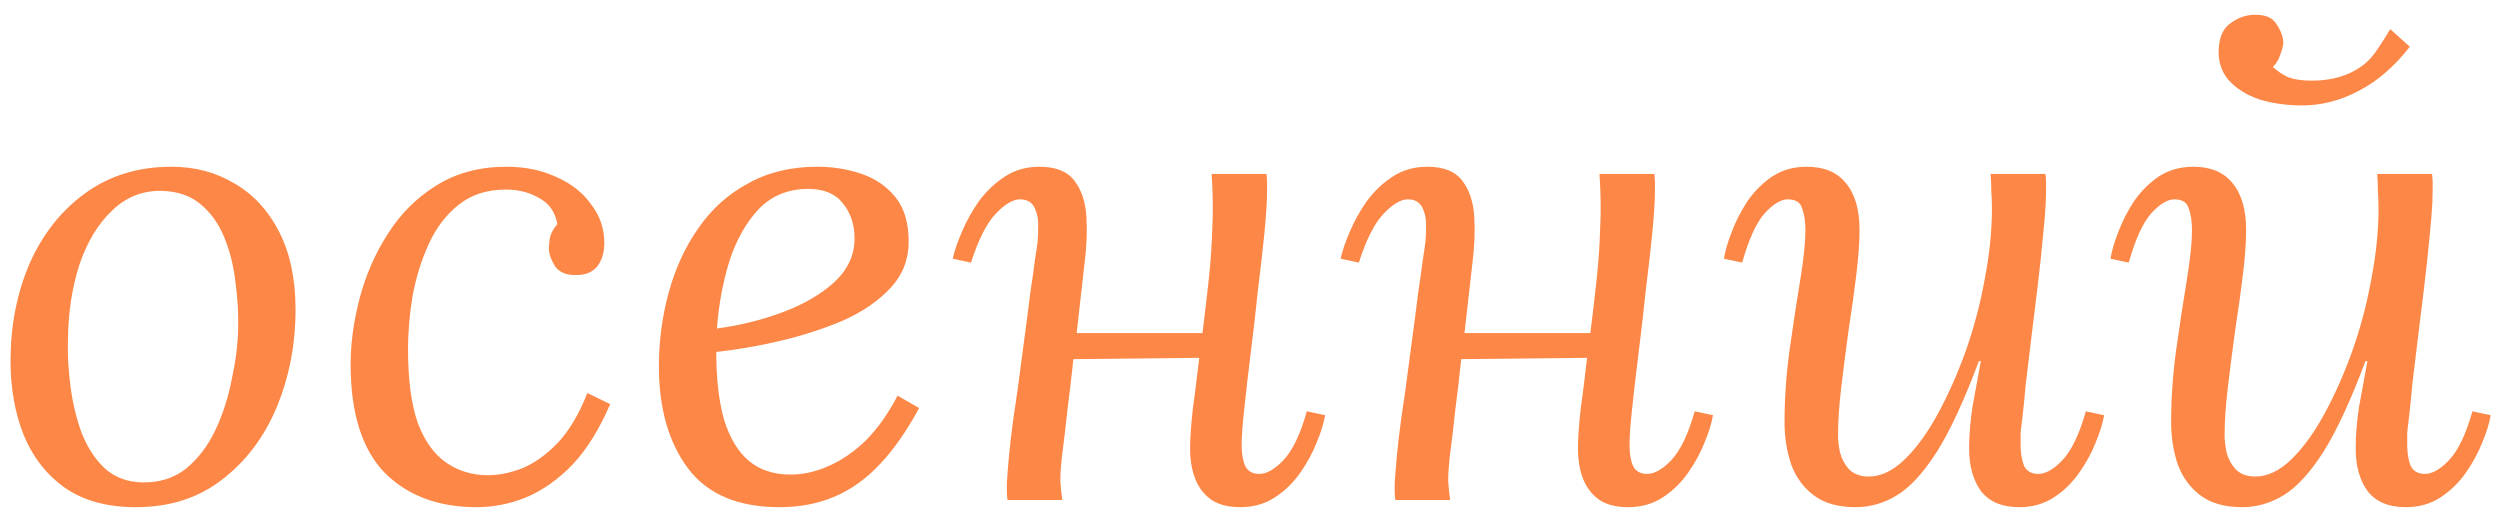 <?xml version="1.0" encoding="UTF-8"?> <svg xmlns="http://www.w3.org/2000/svg" width="115" height="24" viewBox="0 0 115 24" fill="none"><path d="M7.894 7.67C8.974 7.67 9.944 7.93 10.805 8.45C11.665 8.95 12.345 9.69 12.845 10.67C13.345 11.65 13.595 12.84 13.595 14.24C13.595 15.84 13.305 17.34 12.725 18.74C12.145 20.12 11.305 21.23 10.204 22.07C9.124 22.91 7.804 23.33 6.244 23.33C4.924 23.33 3.834 23.03 2.974 22.43C2.134 21.83 1.504 21.02 1.084 20C0.684 18.98 0.484 17.85 0.484 16.61C0.484 14.99 0.774 13.5 1.354 12.14C1.954 10.78 2.804 9.7 3.904 8.9C5.024 8.08 6.354 7.67 7.894 7.67ZM7.444 8.78C6.564 8.76 5.804 9.06 5.164 9.68C4.524 10.28 4.024 11.1 3.664 12.14C3.324 13.18 3.144 14.34 3.124 15.62C3.104 16.3 3.144 17.02 3.244 17.78C3.344 18.54 3.514 19.25 3.754 19.91C4.014 20.57 4.364 21.11 4.804 21.53C5.264 21.95 5.834 22.17 6.514 22.19C7.314 22.21 7.994 22 8.554 21.56C9.114 21.1 9.564 20.51 9.904 19.79C10.245 19.07 10.495 18.3 10.655 17.48C10.835 16.66 10.934 15.89 10.954 15.17C10.975 14.47 10.934 13.75 10.835 13.01C10.755 12.27 10.585 11.58 10.325 10.94C10.065 10.3 9.704 9.79 9.244 9.41C8.784 9.01 8.184 8.8 7.444 8.78ZM23.299 7.67C24.159 7.67 24.929 7.83 25.609 8.15C26.289 8.45 26.819 8.87 27.199 9.41C27.599 9.93 27.799 10.52 27.799 11.18C27.799 11.62 27.689 11.98 27.469 12.26C27.249 12.52 26.939 12.65 26.539 12.65C26.059 12.67 25.719 12.53 25.519 12.23C25.339 11.93 25.249 11.67 25.249 11.45C25.249 11.27 25.269 11.08 25.309 10.88C25.369 10.68 25.479 10.49 25.639 10.31C25.539 9.75 25.259 9.35 24.799 9.11C24.359 8.85 23.849 8.72 23.269 8.72C22.409 8.72 21.689 8.95 21.109 9.41C20.529 9.87 20.069 10.47 19.729 11.21C19.389 11.95 19.139 12.75 18.979 13.61C18.839 14.45 18.769 15.27 18.769 16.07C18.769 17.47 18.919 18.6 19.219 19.46C19.539 20.3 19.979 20.91 20.539 21.29C21.099 21.67 21.729 21.86 22.429 21.86C22.949 21.86 23.489 21.75 24.049 21.53C24.609 21.29 25.149 20.9 25.669 20.36C26.189 19.8 26.639 19.04 27.019 18.08L28.069 18.59C27.569 19.75 26.989 20.68 26.329 21.38C25.669 22.06 24.959 22.56 24.199 22.88C23.459 23.18 22.699 23.33 21.919 23.33C20.159 23.33 18.749 22.8 17.689 21.74C16.649 20.66 16.129 19 16.129 16.76C16.129 15.78 16.269 14.76 16.549 13.7C16.829 12.64 17.259 11.66 17.839 10.76C18.419 9.84 19.159 9.1 20.059 8.54C20.979 7.96 22.059 7.67 23.299 7.67ZM37.599 7.67C38.319 7.67 38.999 7.78 39.639 8C40.279 8.22 40.799 8.58 41.199 9.08C41.599 9.58 41.799 10.26 41.799 11.12C41.799 11.94 41.519 12.65 40.959 13.25C40.399 13.85 39.669 14.35 38.769 14.75C37.869 15.13 36.909 15.44 35.889 15.68C34.869 15.92 33.889 16.09 32.949 16.19C32.949 17.43 33.069 18.47 33.309 19.31C33.569 20.15 33.949 20.78 34.449 21.2C34.949 21.62 35.589 21.83 36.369 21.83C36.949 21.83 37.529 21.7 38.109 21.44C38.709 21.18 39.279 20.79 39.819 20.27C40.359 19.73 40.849 19.04 41.289 18.2L42.279 18.77C41.719 19.81 41.119 20.67 40.479 21.35C39.839 22.03 39.139 22.53 38.379 22.85C37.619 23.17 36.779 23.33 35.859 23.33C33.959 23.33 32.559 22.74 31.659 21.56C30.759 20.36 30.309 18.79 30.309 16.85C30.309 15.69 30.459 14.56 30.759 13.46C31.059 12.36 31.509 11.38 32.109 10.52C32.709 9.64 33.469 8.95 34.389 8.45C35.309 7.93 36.379 7.67 37.599 7.67ZM37.179 8.69C36.259 8.69 35.499 9 34.899 9.62C34.319 10.24 33.869 11.04 33.549 12.02C33.249 13 33.059 14.03 32.979 15.11C34.039 14.97 35.049 14.72 36.009 14.36C36.969 14 37.759 13.54 38.379 12.98C38.999 12.4 39.309 11.73 39.309 10.97C39.309 10.33 39.129 9.79 38.769 9.35C38.429 8.91 37.899 8.69 37.179 8.69ZM57.056 23.33C56.516 23.33 56.075 23.22 55.736 23C55.395 22.76 55.145 22.44 54.986 22.04C54.825 21.64 54.745 21.17 54.745 20.63C54.745 20.17 54.785 19.58 54.865 18.86C54.965 18.12 55.066 17.32 55.166 16.46L49.376 16.52C49.295 17.28 49.206 18.05 49.105 18.83C49.026 19.59 48.935 20.35 48.836 21.11C48.795 21.49 48.776 21.83 48.776 22.13C48.795 22.43 48.825 22.72 48.865 23H46.346C46.325 22.86 46.316 22.74 46.316 22.64C46.316 22.52 46.316 22.38 46.316 22.22C46.336 21.88 46.365 21.49 46.406 21.05C46.446 20.59 46.516 19.99 46.615 19.25C46.736 18.49 46.876 17.48 47.035 16.22C47.196 15.04 47.316 14.12 47.395 13.46C47.495 12.8 47.566 12.3 47.605 11.96C47.666 11.6 47.706 11.33 47.725 11.15C47.745 10.95 47.755 10.74 47.755 10.52C47.776 10.16 47.725 9.85 47.605 9.59C47.486 9.31 47.255 9.17 46.916 9.17C46.596 9.17 46.225 9.39 45.806 9.83C45.386 10.27 45.005 11.02 44.666 12.08L43.825 11.9C43.906 11.54 44.045 11.13 44.245 10.67C44.446 10.19 44.706 9.72 45.026 9.26C45.365 8.8 45.766 8.42 46.225 8.12C46.685 7.82 47.215 7.67 47.816 7.67C48.575 7.67 49.115 7.89 49.435 8.33C49.755 8.75 49.935 9.3 49.975 9.98C50.016 10.66 49.986 11.38 49.886 12.14C49.825 12.66 49.766 13.19 49.706 13.73C49.645 14.27 49.586 14.8 49.526 15.32H55.316C55.435 14.36 55.535 13.5 55.615 12.74C55.696 11.98 55.745 11.23 55.766 10.49C55.806 9.75 55.795 8.92 55.736 8H58.255C58.276 8.14 58.285 8.27 58.285 8.39C58.285 8.49 58.285 8.62 58.285 8.78C58.285 9.24 58.245 9.88 58.166 10.7C58.086 11.5 57.986 12.38 57.865 13.34C57.766 14.3 57.656 15.26 57.535 16.22C57.416 17.18 57.316 18.04 57.236 18.8C57.156 19.54 57.115 20.1 57.115 20.48C57.115 20.84 57.166 21.15 57.266 21.41C57.386 21.67 57.605 21.8 57.925 21.8C58.266 21.8 58.636 21.59 59.035 21.17C59.456 20.73 59.816 19.98 60.115 18.92L60.956 19.1C60.895 19.46 60.766 19.88 60.566 20.36C60.386 20.82 60.136 21.28 59.816 21.74C59.495 22.2 59.105 22.58 58.645 22.88C58.185 23.18 57.656 23.33 57.056 23.33ZM74.897 23.33C74.357 23.33 73.917 23.22 73.577 23C73.237 22.76 72.987 22.44 72.827 22.04C72.667 21.64 72.587 21.17 72.587 20.63C72.587 20.17 72.627 19.58 72.707 18.86C72.807 18.12 72.907 17.32 73.007 16.46L67.217 16.52C67.137 17.28 67.047 18.05 66.947 18.83C66.867 19.59 66.777 20.35 66.677 21.11C66.637 21.49 66.617 21.83 66.617 22.13C66.637 22.43 66.667 22.72 66.707 23H64.187C64.167 22.86 64.157 22.74 64.157 22.64C64.157 22.52 64.157 22.38 64.157 22.22C64.177 21.88 64.207 21.49 64.247 21.05C64.287 20.59 64.357 19.99 64.457 19.25C64.577 18.49 64.717 17.48 64.877 16.22C65.037 15.04 65.157 14.12 65.237 13.46C65.337 12.8 65.407 12.3 65.447 11.96C65.507 11.6 65.547 11.33 65.567 11.15C65.587 10.95 65.597 10.74 65.597 10.52C65.617 10.16 65.567 9.85 65.447 9.59C65.327 9.31 65.097 9.17 64.757 9.17C64.437 9.17 64.067 9.39 63.647 9.83C63.227 10.27 62.847 11.02 62.507 12.08L61.667 11.9C61.747 11.54 61.887 11.13 62.087 10.67C62.287 10.19 62.547 9.72 62.867 9.26C63.207 8.8 63.607 8.42 64.067 8.12C64.527 7.82 65.057 7.67 65.657 7.67C66.417 7.67 66.957 7.89 67.277 8.33C67.597 8.75 67.777 9.3 67.817 9.98C67.857 10.66 67.827 11.38 67.727 12.14C67.667 12.66 67.607 13.19 67.547 13.73C67.487 14.27 67.427 14.8 67.367 15.32H73.157C73.277 14.36 73.377 13.5 73.457 12.74C73.537 11.98 73.587 11.23 73.607 10.49C73.647 9.75 73.637 8.92 73.577 8H76.097C76.117 8.14 76.127 8.27 76.127 8.39C76.127 8.49 76.127 8.62 76.127 8.78C76.127 9.24 76.087 9.88 76.007 10.7C75.927 11.5 75.827 12.38 75.707 13.34C75.607 14.3 75.497 15.26 75.377 16.22C75.257 17.18 75.157 18.04 75.077 18.8C74.997 19.54 74.957 20.1 74.957 20.48C74.957 20.84 75.007 21.15 75.107 21.41C75.227 21.67 75.447 21.8 75.767 21.8C76.107 21.8 76.477 21.59 76.877 21.17C77.297 20.73 77.657 19.98 77.957 18.92L78.797 19.1C78.737 19.46 78.607 19.88 78.407 20.36C78.227 20.82 77.977 21.28 77.657 21.74C77.337 22.2 76.947 22.58 76.487 22.88C76.027 23.18 75.497 23.33 74.897 23.33ZM85.359 23.33C84.559 23.33 83.919 23.15 83.439 22.79C82.959 22.43 82.609 21.95 82.389 21.35C82.189 20.75 82.089 20.11 82.089 19.43C82.089 18.31 82.169 17.18 82.329 16.04C82.489 14.9 82.649 13.85 82.809 12.89C82.969 11.91 83.049 11.14 83.049 10.58C83.049 10.2 82.999 9.87 82.899 9.59C82.819 9.31 82.599 9.17 82.239 9.17C81.919 9.17 81.559 9.39 81.159 9.83C80.779 10.27 80.439 11.02 80.139 12.08L79.299 11.9C79.359 11.54 79.479 11.13 79.659 10.67C79.839 10.19 80.079 9.72 80.379 9.26C80.699 8.8 81.079 8.42 81.519 8.12C81.979 7.82 82.509 7.67 83.109 7.67C83.909 7.67 84.509 7.92 84.909 8.42C85.329 8.92 85.539 9.64 85.539 10.58C85.539 11.14 85.489 11.83 85.389 12.65C85.289 13.47 85.169 14.33 85.029 15.23C84.909 16.11 84.799 16.97 84.699 17.81C84.599 18.65 84.549 19.39 84.549 20.03C84.549 20.25 84.579 20.51 84.639 20.81C84.719 21.11 84.859 21.37 85.059 21.59C85.279 21.81 85.579 21.92 85.959 21.92C86.519 21.92 87.069 21.66 87.609 21.14C88.149 20.62 88.659 19.92 89.139 19.04C89.619 18.16 90.049 17.19 90.429 16.13C90.809 15.05 91.099 13.95 91.299 12.83C91.519 11.69 91.629 10.61 91.629 9.59C91.629 9.29 91.619 9.02 91.599 8.78C91.599 8.52 91.589 8.26 91.569 8H94.089C94.109 8.14 94.119 8.27 94.119 8.39C94.119 8.49 94.119 8.62 94.119 8.78C94.119 9.12 94.099 9.53 94.059 10.01C94.019 10.47 93.959 11.09 93.879 11.87C93.799 12.63 93.679 13.64 93.519 14.9C93.379 16.06 93.269 16.97 93.189 17.63C93.129 18.29 93.079 18.79 93.039 19.13C92.999 19.45 92.969 19.7 92.949 19.88C92.949 20.06 92.949 20.26 92.949 20.48C92.949 20.84 92.999 21.15 93.099 21.41C93.219 21.67 93.439 21.8 93.759 21.8C94.099 21.8 94.469 21.59 94.869 21.17C95.289 20.73 95.649 19.98 95.949 18.92L96.789 19.1C96.729 19.46 96.599 19.88 96.399 20.36C96.219 20.82 95.969 21.28 95.649 21.74C95.329 22.2 94.939 22.58 94.479 22.88C94.019 23.18 93.489 23.33 92.889 23.33C92.089 23.33 91.499 23.08 91.119 22.58C90.759 22.08 90.579 21.43 90.579 20.63C90.579 20.05 90.629 19.42 90.729 18.74C90.849 18.06 90.979 17.35 91.119 16.61H91.029C90.349 18.43 89.699 19.83 89.079 20.81C88.459 21.77 87.849 22.43 87.249 22.79C86.649 23.15 86.019 23.33 85.359 23.33ZM103.142 23.33C102.342 23.33 101.702 23.15 101.222 22.79C100.742 22.43 100.392 21.95 100.172 21.35C99.972 20.75 99.872 20.11 99.872 19.43C99.872 18.31 99.952 17.18 100.112 16.04C100.272 14.9 100.432 13.85 100.592 12.89C100.752 11.91 100.832 11.14 100.832 10.58C100.832 10.2 100.782 9.87 100.682 9.59C100.602 9.31 100.382 9.17 100.022 9.17C99.702 9.17 99.342 9.39 98.942 9.83C98.562 10.27 98.222 11.02 97.922 12.08L97.082 11.9C97.142 11.54 97.262 11.13 97.442 10.67C97.622 10.19 97.862 9.72 98.162 9.26C98.482 8.8 98.862 8.42 99.302 8.12C99.762 7.82 100.292 7.67 100.892 7.67C101.692 7.67 102.292 7.92 102.692 8.42C103.112 8.92 103.322 9.64 103.322 10.58C103.322 11.14 103.272 11.83 103.172 12.65C103.072 13.47 102.952 14.33 102.812 15.23C102.692 16.11 102.582 16.97 102.482 17.81C102.382 18.65 102.332 19.39 102.332 20.03C102.332 20.25 102.362 20.51 102.422 20.81C102.502 21.11 102.642 21.37 102.842 21.59C103.062 21.81 103.362 21.92 103.742 21.92C104.302 21.92 104.852 21.66 105.392 21.14C105.932 20.62 106.442 19.92 106.922 19.04C107.402 18.16 107.832 17.19 108.212 16.13C108.592 15.05 108.882 13.95 109.082 12.83C109.302 11.69 109.412 10.61 109.412 9.59C109.412 9.29 109.402 9.02 109.382 8.78C109.382 8.52 109.372 8.26 109.352 8H111.872C111.892 8.14 111.902 8.27 111.902 8.39C111.902 8.49 111.902 8.62 111.902 8.78C111.902 9.12 111.882 9.53 111.842 10.01C111.802 10.47 111.742 11.09 111.662 11.87C111.582 12.63 111.462 13.64 111.302 14.9C111.162 16.06 111.052 16.97 110.972 17.63C110.912 18.29 110.862 18.79 110.822 19.13C110.782 19.45 110.752 19.7 110.732 19.88C110.732 20.06 110.732 20.26 110.732 20.48C110.732 20.84 110.782 21.15 110.882 21.41C111.002 21.67 111.222 21.8 111.542 21.8C111.882 21.8 112.252 21.59 112.652 21.17C113.072 20.73 113.432 19.98 113.732 18.92L114.572 19.1C114.512 19.46 114.382 19.88 114.182 20.36C114.002 20.82 113.752 21.28 113.432 21.74C113.112 22.2 112.722 22.58 112.262 22.88C111.802 23.18 111.272 23.33 110.672 23.33C109.872 23.33 109.282 23.08 108.902 22.58C108.542 22.08 108.362 21.43 108.362 20.63C108.362 20.05 108.412 19.42 108.512 18.74C108.632 18.06 108.762 17.35 108.902 16.61H108.812C108.132 18.43 107.482 19.83 106.862 20.81C106.242 21.77 105.632 22.43 105.032 22.79C104.432 23.15 103.802 23.33 103.142 23.33ZM105.902 4.85C105.202 4.85 104.552 4.76 103.952 4.58C103.352 4.38 102.872 4.08 102.512 3.68C102.172 3.28 102.022 2.79 102.062 2.21C102.102 1.67 102.282 1.29 102.602 1.07C102.922 0.83 103.272 0.7 103.652 0.68C104.192 0.66 104.552 0.81 104.732 1.13C104.932 1.43 105.032 1.72 105.032 2C105.012 2.16 104.962 2.34 104.882 2.54C104.822 2.74 104.712 2.92 104.552 3.08C104.772 3.28 105.012 3.44 105.272 3.56C105.552 3.66 105.912 3.71 106.352 3.71C107.312 3.71 108.112 3.46 108.752 2.96C108.972 2.78 109.182 2.54 109.382 2.24C109.582 1.94 109.772 1.64 109.952 1.34L110.852 2.15C110.132 3.07 109.342 3.75 108.482 4.19C107.642 4.63 106.782 4.85 105.902 4.85Z" fill="#FC8746"></path></svg> 